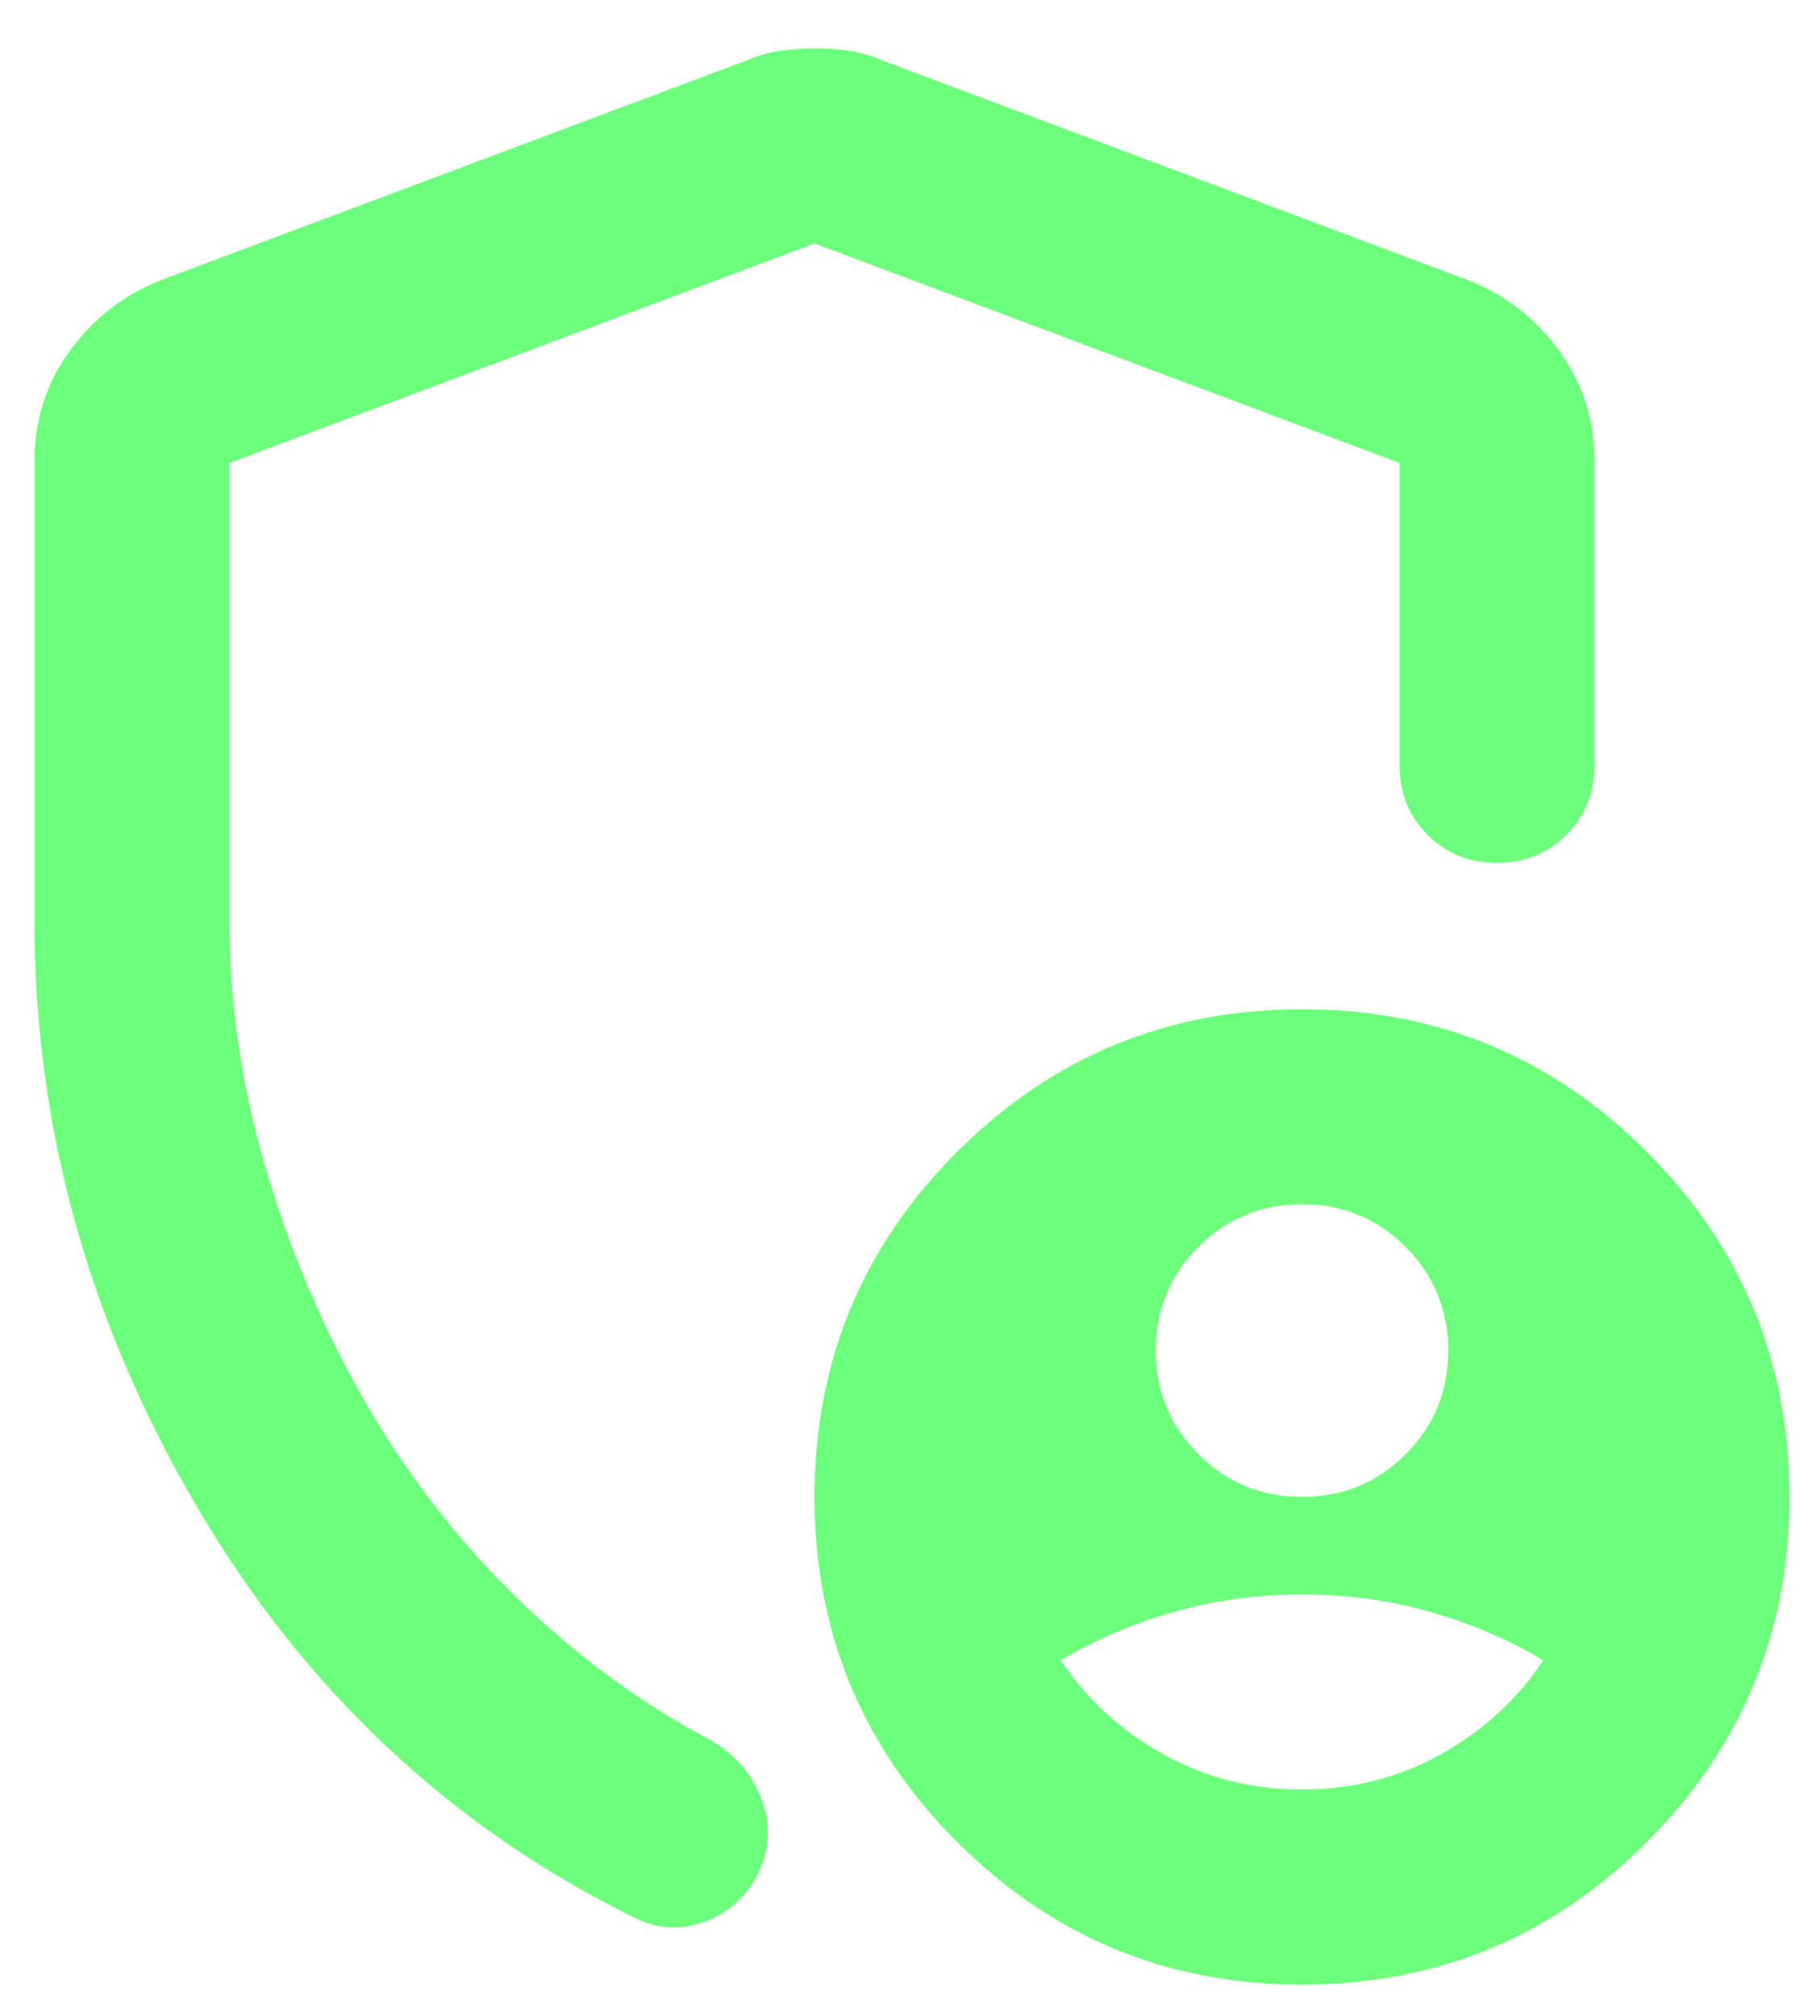 <svg width="28" height="31" viewBox="0 0 28 31" fill="none" xmlns="http://www.w3.org/2000/svg">
<path d="M20.031 23.019C20.656 23.019 21.188 22.8 21.625 22.362C22.062 21.925 22.281 21.394 22.281 20.769C22.281 20.144 22.062 19.612 21.625 19.175C21.188 18.737 20.656 18.519 20.031 18.519C19.406 18.519 18.875 18.737 18.438 19.175C18 19.612 17.781 20.144 17.781 20.769C17.781 21.394 18 21.925 18.438 22.362C18.875 22.8 19.406 23.019 20.031 23.019ZM20.031 27.519C20.806 27.519 21.519 27.337 22.169 26.975C22.819 26.612 23.344 26.131 23.744 25.531C23.194 25.206 22.606 24.956 21.981 24.781C21.356 24.606 20.706 24.519 20.031 24.519C19.356 24.519 18.706 24.606 18.081 24.781C17.456 24.956 16.869 25.206 16.319 25.531C16.719 26.131 17.244 26.612 17.894 26.975C18.544 27.337 19.256 27.519 20.031 27.519ZM12.531 0.744C12.731 0.744 12.912 0.756 13.075 0.781C13.238 0.806 13.406 0.856 13.581 0.931L22.581 4.306C23.156 4.531 23.625 4.894 23.988 5.394C24.35 5.894 24.531 6.456 24.531 7.081V11.769C24.531 12.194 24.387 12.55 24.1 12.837C23.812 13.125 23.456 13.269 23.031 13.269C22.606 13.269 22.25 13.125 21.962 12.837C21.675 12.55 21.531 12.194 21.531 11.769V7.119L12.531 3.744L3.531 7.119V14.169C3.531 15.419 3.712 16.669 4.075 17.919C4.438 19.169 4.938 20.356 5.575 21.481C6.213 22.606 6.987 23.619 7.9 24.519C8.812 25.419 9.806 26.156 10.881 26.731C11.256 26.931 11.525 27.219 11.688 27.594C11.85 27.969 11.856 28.344 11.706 28.719C11.531 29.119 11.25 29.394 10.863 29.544C10.475 29.694 10.094 29.669 9.719 29.469C6.894 28.069 4.656 25.956 3.006 23.131C1.356 20.306 0.531 17.319 0.531 14.169V7.081C0.531 6.456 0.713 5.894 1.075 5.394C1.438 4.894 1.906 4.531 2.481 4.306L11.481 0.931C11.656 0.856 11.831 0.806 12.006 0.781C12.181 0.756 12.356 0.744 12.531 0.744ZM20.031 30.519C17.956 30.519 16.188 29.787 14.725 28.325C13.262 26.862 12.531 25.094 12.531 23.019C12.531 20.944 13.262 19.175 14.725 17.712C16.188 16.25 17.956 15.519 20.031 15.519C22.106 15.519 23.875 16.25 25.337 17.712C26.8 19.175 27.531 20.944 27.531 23.019C27.531 25.094 26.8 26.862 25.337 28.325C23.875 29.787 22.106 30.519 20.031 30.519Z" fill="#6DFF7B"/>
</svg>
